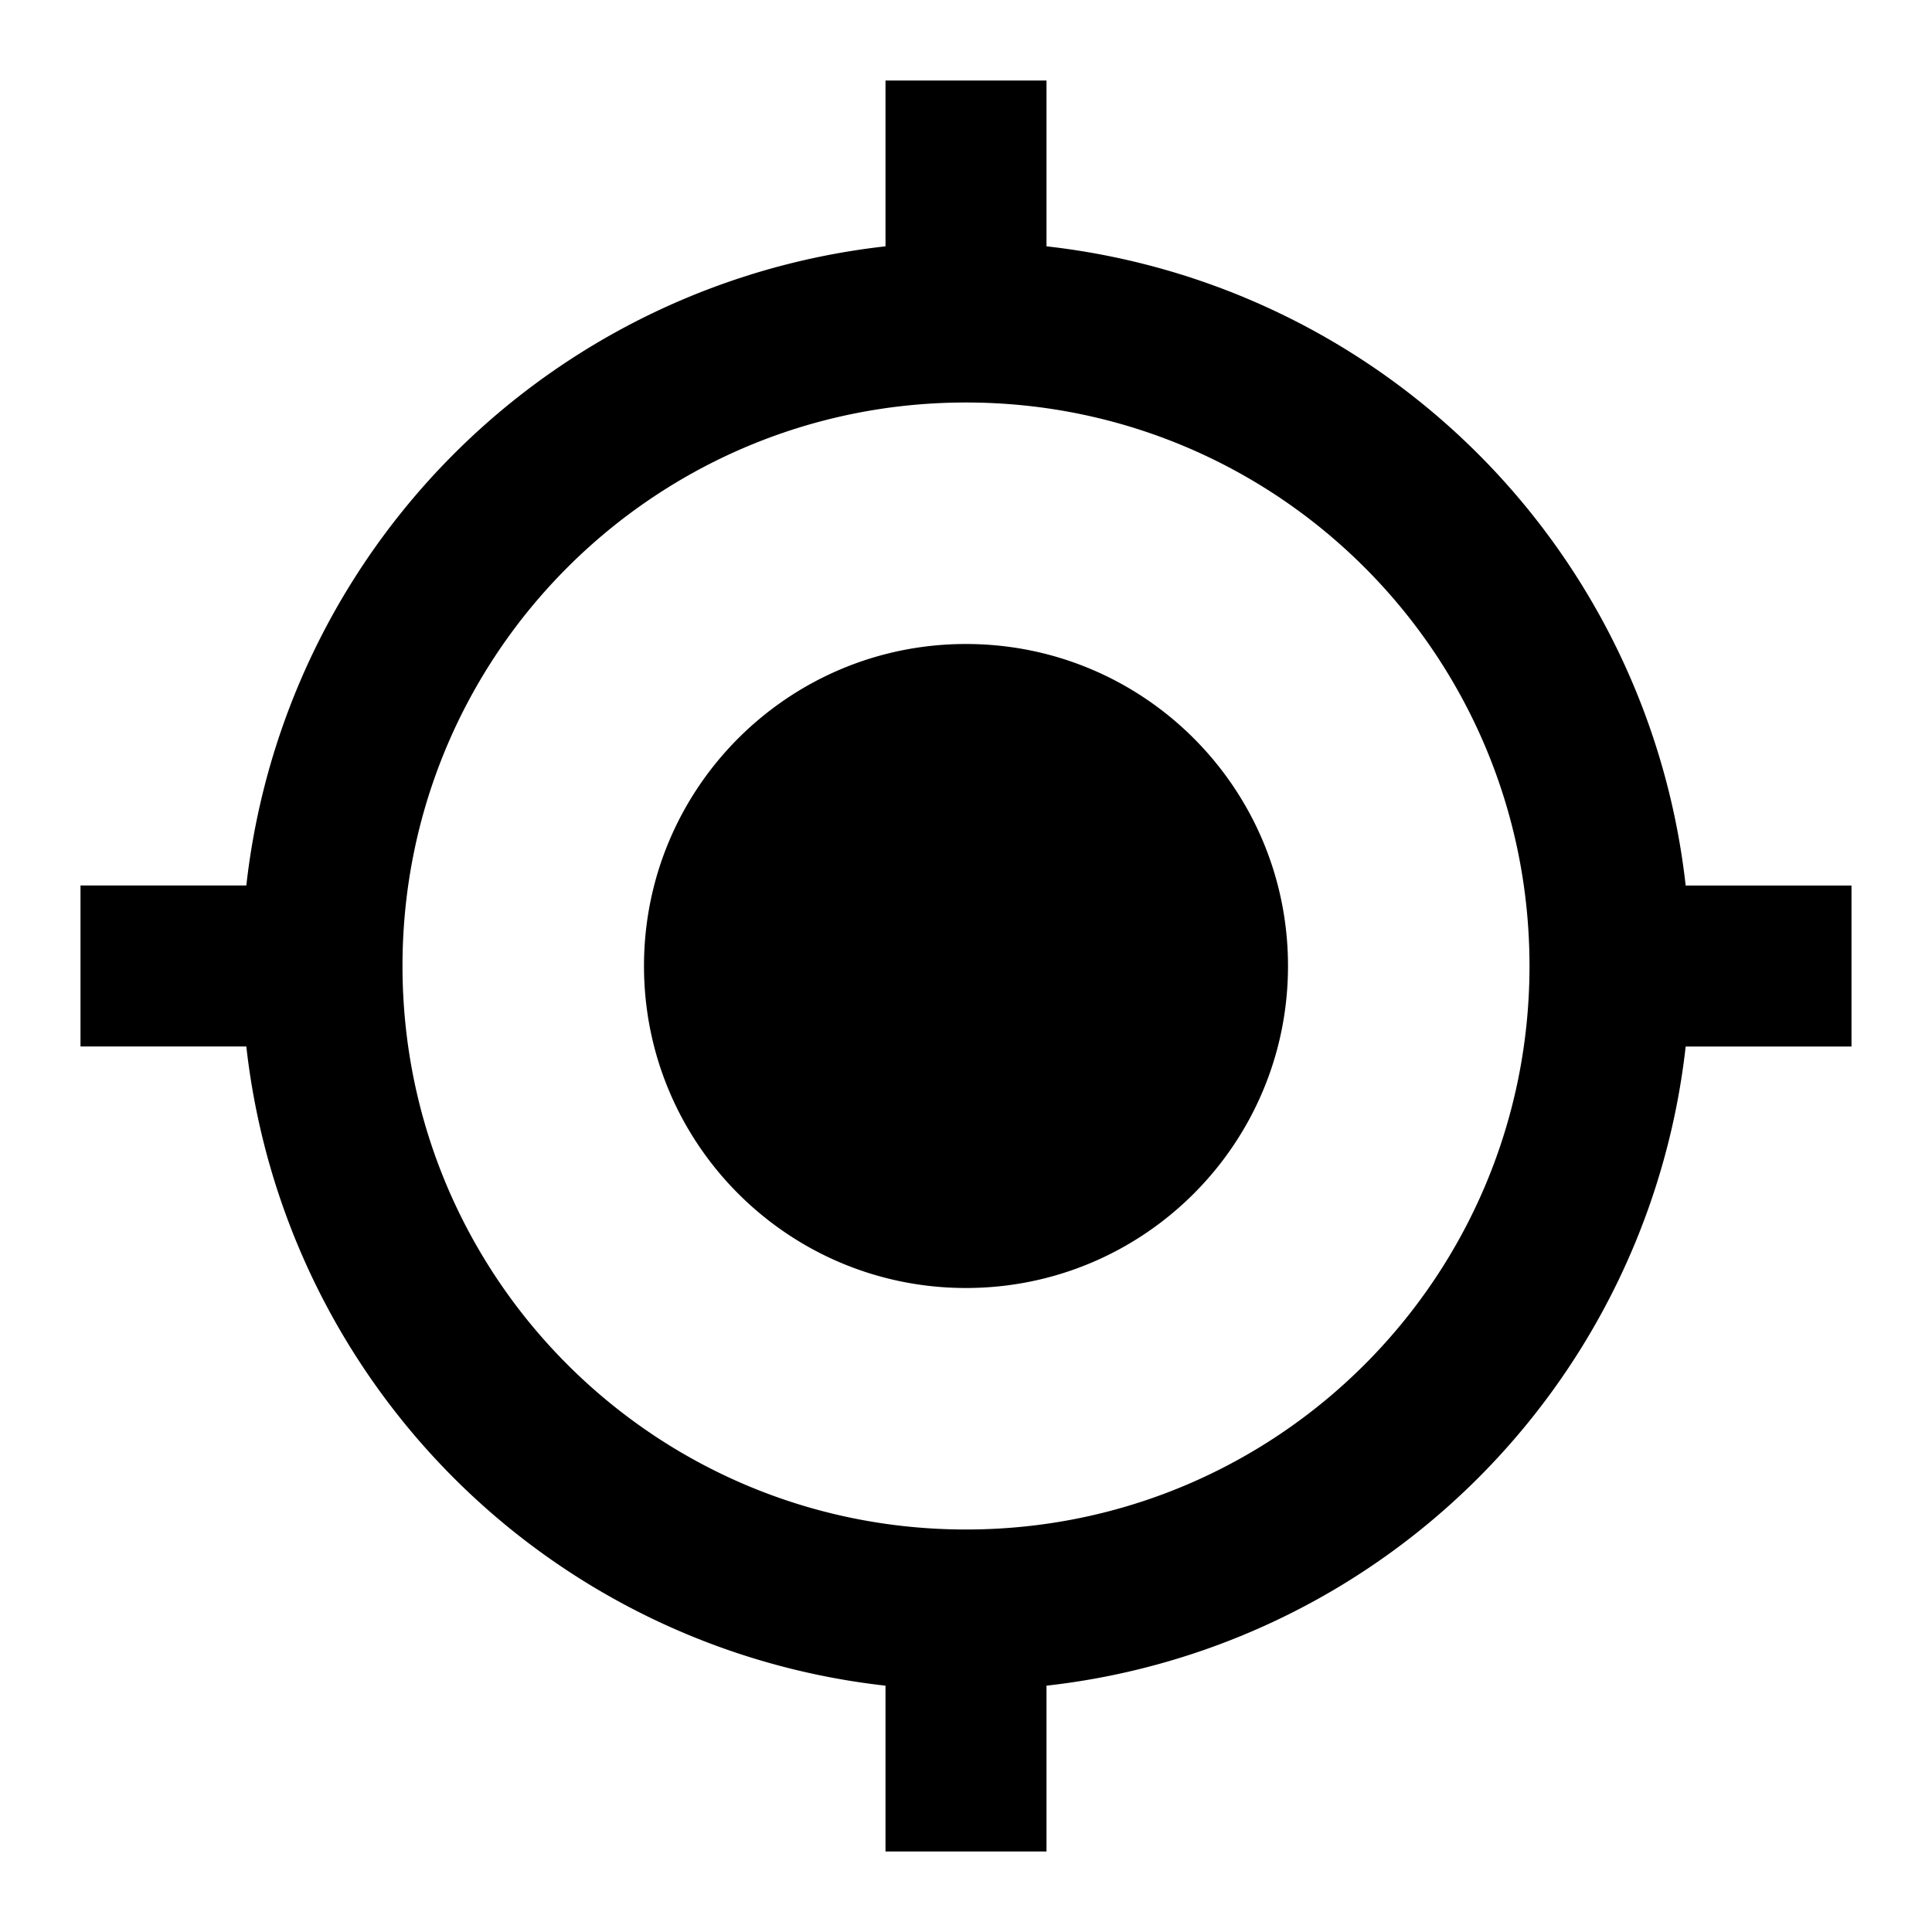 <svg xmlns="http://www.w3.org/2000/svg" width="24" height="24" viewBox="0 0 24 24"><path d="M12 8c-2.21 0-4 1.79-4 4s1.79 4 4 4s4-1.79 4-4s-1.79-4-4-4zm8.94 3A8.994 8.994 0 0 0 13 3.06V1h-2v2.06A8.994 8.994 0 0 0 3.06 11H1v2h2.06A8.994 8.994 0 0 0 11 20.94V23h2v-2.06A8.994 8.994 0 0 0 20.94 13H23v-2h-2.06zM12 19c-3.87 0-7-3.13-7-7s3.13-7 7-7s7 3.13 7 7s-3.13 7-7 7z"/></svg>